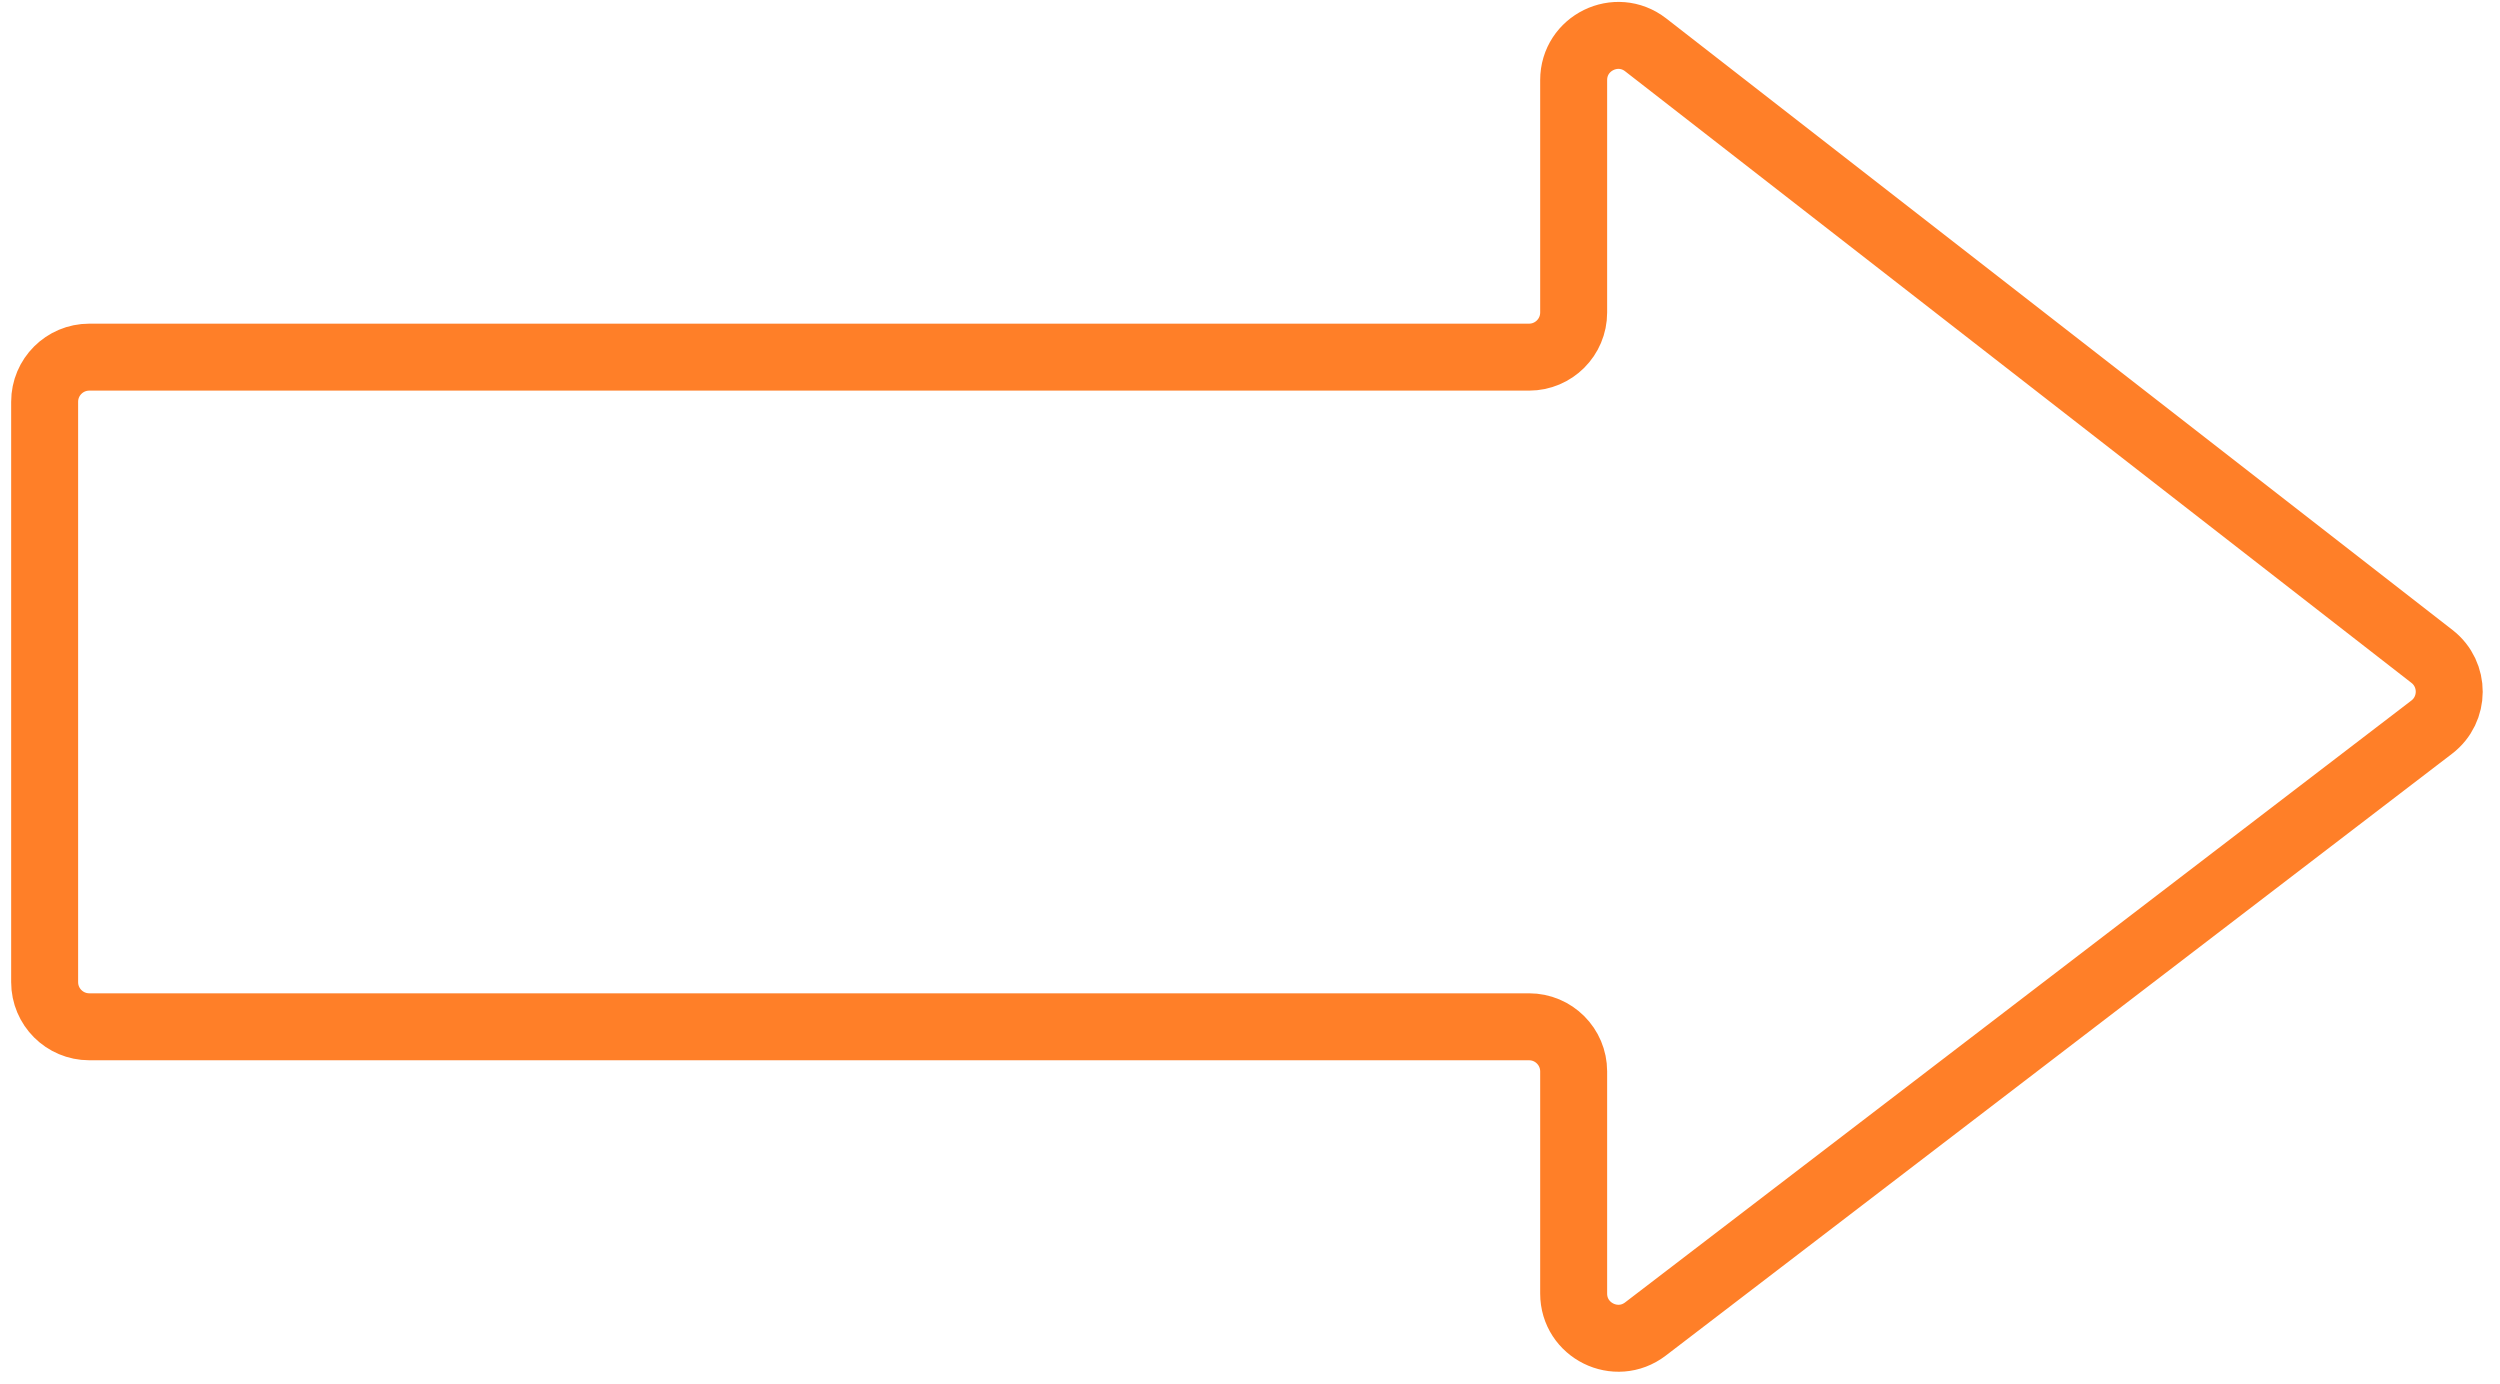 <?xml version="1.0" encoding="UTF-8"?> <svg xmlns="http://www.w3.org/2000/svg" width="112" height="62" viewBox="0 0 112 62" fill="none"> <path d="M68.5 16H4C2.895 16 2 16.895 2 18V44C2 45.105 2.895 46 4 46H68.5C69.605 46 70.5 46.895 70.5 48V57.95C70.5 59.608 72.4 60.546 73.716 59.539L108.942 32.575C109.982 31.779 109.988 30.213 108.954 29.409L73.728 2.011C72.414 0.989 70.5 1.925 70.5 3.589V14C70.5 15.105 69.605 16 68.5 16Z" stroke="#FF7F28" stroke-width="3" stroke-linecap="round"></path> </svg> 